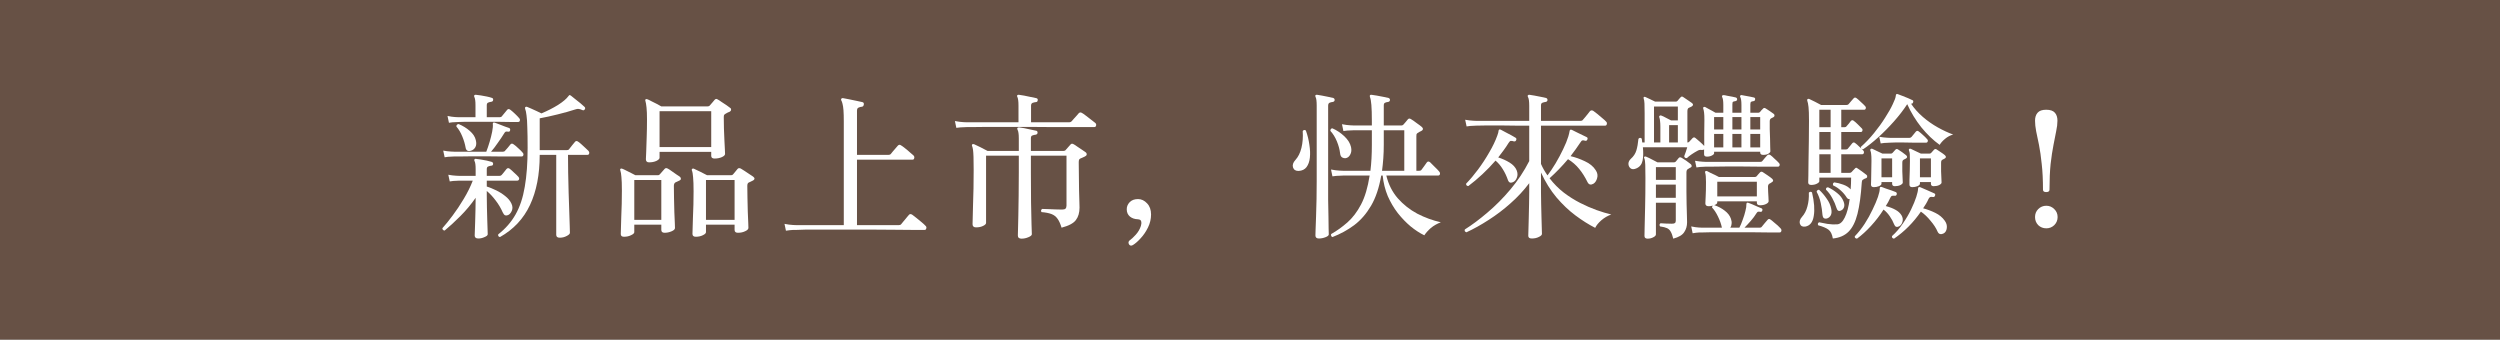 <?xml version="1.0" encoding="utf-8"?>
<svg xmlns="http://www.w3.org/2000/svg" fill="none" height="100%" overflow="visible" preserveAspectRatio="none" style="display: block;" viewBox="0 0 346 47" width="100%">
<rect x="0" y="0" width="346" height="47" fill="#808080" stroke="none"/>
<g id="Frame 2608924">
<rect fill="#644C3F" fill-opacity="0.9" height="47" style="mix-blend-mode:multiply" width="346"/>
<g id="">
<path d="M77.467 32.898C77.144 32.898 76.983 32.766 76.983 32.502C76.983 32.282 76.983 31.974 76.983 31.578C76.983 31.197 76.983 30.764 76.983 30.28C76.983 29.576 76.983 28.806 76.983 27.97C76.983 27.134 76.983 26.298 76.983 25.462C76.983 24.626 76.983 23.856 76.983 23.152C76.983 22.448 76.983 21.876 76.983 21.436H74.695V21.458C74.695 24.157 74.248 26.46 73.353 28.366C72.459 30.273 71.073 31.754 69.195 32.81C68.99 32.766 68.909 32.642 68.953 32.436C69.965 31.644 70.764 30.728 71.351 29.686C71.953 28.63 72.378 27.354 72.627 25.858C72.891 24.362 73.023 22.558 73.023 20.446C73.023 19.273 73.008 18.334 72.979 17.63C72.965 16.912 72.928 16.354 72.869 15.958C72.825 15.562 72.759 15.254 72.671 15.034C72.642 14.946 72.656 14.873 72.715 14.814C72.788 14.756 72.869 14.748 72.957 14.792C73.089 14.836 73.28 14.917 73.529 15.034C73.778 15.137 74.035 15.254 74.299 15.386C74.563 15.504 74.776 15.606 74.937 15.694C75.773 15.342 76.536 14.954 77.225 14.528C77.915 14.088 78.398 13.678 78.677 13.296C78.736 13.223 78.772 13.179 78.787 13.164C78.846 13.15 78.919 13.172 79.007 13.23C79.154 13.333 79.344 13.487 79.579 13.692C79.829 13.883 80.078 14.081 80.327 14.286C80.576 14.492 80.767 14.66 80.899 14.792C81.002 14.895 81.016 15.005 80.943 15.122C80.855 15.269 80.738 15.306 80.591 15.232C80.4 15.144 80.239 15.093 80.107 15.078C79.99 15.049 79.829 15.071 79.623 15.144C78.904 15.379 78.098 15.606 77.203 15.826C76.323 16.046 75.487 16.23 74.695 16.376V20.776H78.479C78.611 20.776 78.707 20.732 78.765 20.644C78.838 20.542 78.971 20.373 79.161 20.138C79.367 19.904 79.506 19.735 79.579 19.632C79.697 19.486 79.843 19.478 80.019 19.61C80.136 19.684 80.283 19.801 80.459 19.962C80.65 20.124 80.833 20.292 81.009 20.468C81.2 20.63 81.339 20.762 81.427 20.864C81.544 20.996 81.581 21.128 81.537 21.26C81.508 21.378 81.42 21.436 81.273 21.436H78.611C78.611 22.14 78.618 22.954 78.633 23.878C78.648 24.788 78.67 25.719 78.699 26.672C78.728 27.611 78.758 28.491 78.787 29.312C78.817 30.134 78.838 30.808 78.853 31.336C78.868 31.864 78.875 32.158 78.875 32.216C78.875 32.363 78.728 32.51 78.435 32.656C78.142 32.818 77.819 32.898 77.467 32.898ZM66.203 33.008C65.866 33.008 65.697 32.869 65.697 32.59C65.697 32.532 65.704 32.326 65.719 31.974C65.734 31.622 65.749 31.182 65.763 30.654C65.778 30.126 65.793 29.576 65.807 29.004C65.822 28.418 65.829 27.875 65.829 27.376C65.198 28.286 64.495 29.129 63.717 29.906C62.94 30.684 62.214 31.351 61.539 31.908C61.437 31.908 61.356 31.872 61.297 31.798C61.239 31.74 61.217 31.666 61.231 31.578C61.642 31.124 62.111 30.544 62.639 29.84C63.167 29.136 63.681 28.366 64.179 27.53C64.692 26.68 65.111 25.836 65.433 25H63.585C63.585 25 63.446 25.008 63.167 25.022C62.889 25.022 62.581 25.052 62.243 25.11L62.045 24.186C62.456 24.26 62.808 24.304 63.101 24.318C63.409 24.333 63.563 24.34 63.563 24.34H65.829V23.416C65.829 22.844 65.778 22.47 65.675 22.294C65.617 22.192 65.617 22.111 65.675 22.052C65.719 21.979 65.785 21.957 65.873 21.986C66.049 22.001 66.269 22.03 66.533 22.074C66.812 22.118 67.091 22.17 67.369 22.228C67.648 22.287 67.875 22.346 68.051 22.404C68.183 22.448 68.249 22.544 68.249 22.69C68.234 22.852 68.147 22.932 67.985 22.932C67.838 22.947 67.699 22.984 67.567 23.042C67.435 23.086 67.369 23.211 67.369 23.416V24.34H69.129C69.261 24.34 69.364 24.296 69.437 24.208C69.51 24.12 69.621 23.988 69.767 23.812C69.928 23.622 70.038 23.482 70.097 23.394C70.229 23.248 70.376 23.233 70.537 23.35C70.698 23.468 70.897 23.644 71.131 23.878C71.38 24.098 71.579 24.289 71.725 24.45C71.843 24.582 71.879 24.707 71.835 24.824C71.791 24.942 71.71 25 71.593 25H67.369V25.814C67.78 25.946 68.213 26.122 68.667 26.342C69.122 26.562 69.54 26.826 69.921 27.134C70.317 27.442 70.603 27.787 70.779 28.168C70.955 28.535 70.97 28.88 70.823 29.202C70.677 29.51 70.501 29.701 70.295 29.774C70.148 29.833 70.016 29.84 69.899 29.796C69.782 29.738 69.672 29.598 69.569 29.378C69.32 28.806 68.997 28.264 68.601 27.75C68.205 27.222 67.794 26.782 67.369 26.43V27.046C67.369 27.56 67.376 28.11 67.391 28.696C67.406 29.283 67.421 29.848 67.435 30.39C67.45 30.918 67.465 31.366 67.479 31.732C67.494 32.099 67.501 32.326 67.501 32.414C67.501 32.561 67.355 32.693 67.061 32.81C66.782 32.942 66.496 33.008 66.203 33.008ZM61.539 21.766L61.341 20.842C61.737 20.916 62.089 20.96 62.397 20.974C62.705 20.989 62.859 20.996 62.859 20.996H67.303C67.465 20.586 67.618 20.131 67.765 19.632C67.912 19.134 68.029 18.664 68.117 18.224C68.205 17.77 68.234 17.425 68.205 17.19C68.205 17.176 68.205 17.161 68.205 17.146C68.205 17.073 68.22 17.022 68.249 16.992C68.293 16.948 68.367 16.941 68.469 16.97C68.63 17.029 68.843 17.11 69.107 17.212C69.386 17.315 69.65 17.418 69.899 17.52C70.163 17.608 70.354 17.674 70.471 17.718C70.588 17.777 70.632 17.88 70.603 18.026C70.574 18.188 70.478 18.254 70.317 18.224C70.185 18.195 70.075 18.195 69.987 18.224C69.914 18.254 69.833 18.349 69.745 18.51C69.51 18.892 69.225 19.317 68.887 19.786C68.564 20.256 68.257 20.659 67.963 20.996H69.613C69.745 20.996 69.841 20.952 69.899 20.864C69.972 20.776 70.097 20.637 70.273 20.446C70.449 20.241 70.574 20.087 70.647 19.984C70.764 19.852 70.904 19.845 71.065 19.962C71.227 20.065 71.447 20.248 71.725 20.512C72.004 20.762 72.202 20.96 72.319 21.106C72.436 21.224 72.473 21.348 72.429 21.48C72.4 21.598 72.319 21.656 72.187 21.656C72.114 21.656 71.982 21.656 71.791 21.656C71.6 21.656 71.359 21.656 71.065 21.656C70.581 21.656 70.009 21.656 69.349 21.656C68.704 21.642 68.029 21.634 67.325 21.634C66.621 21.634 65.954 21.634 65.323 21.634C64.692 21.634 64.15 21.642 63.695 21.656C63.255 21.656 62.977 21.656 62.859 21.656C62.859 21.656 62.72 21.664 62.441 21.678C62.177 21.678 61.877 21.708 61.539 21.766ZM62.133 16.992L61.935 16.046C62.346 16.134 62.698 16.186 62.991 16.2C63.299 16.215 63.453 16.222 63.453 16.222H65.807V14.55C65.807 14.008 65.756 13.634 65.653 13.428C65.594 13.326 65.594 13.245 65.653 13.186C65.697 13.128 65.77 13.106 65.873 13.12C66.049 13.135 66.276 13.164 66.555 13.208C66.834 13.252 67.112 13.304 67.391 13.362C67.67 13.421 67.89 13.48 68.051 13.538C68.213 13.582 68.278 13.678 68.249 13.824C68.249 13.971 68.161 14.059 67.985 14.088C67.838 14.103 67.699 14.14 67.567 14.198C67.435 14.242 67.369 14.367 67.369 14.572V16.222H69.173C69.305 16.222 69.4 16.178 69.459 16.09L70.185 15.21C70.302 15.064 70.449 15.056 70.625 15.188C70.787 15.306 70.999 15.489 71.263 15.738C71.527 15.988 71.718 16.186 71.835 16.332C71.953 16.45 71.989 16.574 71.945 16.706C71.916 16.824 71.835 16.882 71.703 16.882C71.63 16.882 71.498 16.882 71.307 16.882C71.117 16.882 70.889 16.882 70.625 16.882C70.2 16.868 69.701 16.86 69.129 16.86C68.557 16.86 67.963 16.86 67.347 16.86C66.746 16.86 66.174 16.86 65.631 16.86C65.088 16.86 64.619 16.86 64.223 16.86C63.842 16.86 63.593 16.868 63.475 16.882C63.475 16.882 63.336 16.89 63.057 16.904C62.779 16.904 62.471 16.934 62.133 16.992ZM65.169 20.864C64.758 20.982 64.516 20.842 64.443 20.446C64.355 19.933 64.201 19.412 63.981 18.884C63.761 18.342 63.49 17.887 63.167 17.52C63.153 17.418 63.175 17.337 63.233 17.278C63.306 17.205 63.387 17.168 63.475 17.168C64.047 17.403 64.561 17.718 65.015 18.114C65.47 18.51 65.749 18.936 65.851 19.39C65.954 19.786 65.932 20.116 65.785 20.38C65.638 20.63 65.433 20.791 65.169 20.864Z" fill="white"/>
<path d="M89.831 22.47C89.538 22.47 89.391 22.324 89.391 22.03C89.391 21.898 89.406 21.561 89.435 21.018C89.465 20.476 89.487 19.808 89.501 19.016C89.531 18.224 89.545 17.396 89.545 16.53C89.545 15.841 89.523 15.291 89.479 14.88C89.435 14.47 89.384 14.169 89.325 13.978C89.281 13.876 89.288 13.802 89.347 13.758C89.421 13.7 89.501 13.692 89.589 13.736C89.721 13.78 89.904 13.868 90.139 14C90.388 14.118 90.638 14.242 90.887 14.374C91.151 14.506 91.364 14.624 91.525 14.726H97.927C98.074 14.726 98.177 14.682 98.235 14.594C98.308 14.506 98.418 14.382 98.565 14.22C98.712 14.044 98.829 13.905 98.917 13.802C98.99 13.729 99.056 13.692 99.115 13.692C99.174 13.678 99.254 13.707 99.357 13.78C99.475 13.839 99.643 13.949 99.863 14.11C100.098 14.257 100.333 14.411 100.567 14.572C100.802 14.734 100.971 14.858 101.073 14.946C101.161 15.005 101.198 15.093 101.183 15.21C101.169 15.313 101.11 15.394 101.007 15.452C100.773 15.54 100.567 15.643 100.391 15.76C100.318 15.804 100.259 15.856 100.215 15.914C100.186 15.973 100.171 16.083 100.171 16.244C100.171 16.714 100.179 17.227 100.193 17.784C100.208 18.342 100.23 18.884 100.259 19.412C100.289 19.926 100.311 20.358 100.325 20.71C100.34 21.062 100.347 21.26 100.347 21.304C100.347 21.466 100.201 21.612 99.907 21.744C99.614 21.876 99.276 21.942 98.895 21.942C98.587 21.942 98.433 21.818 98.433 21.568V21.018H91.283V21.832C91.283 21.979 91.136 22.126 90.843 22.272C90.55 22.404 90.213 22.47 89.831 22.47ZM96.299 32.766C95.991 32.766 95.837 32.634 95.837 32.37C95.837 32.282 95.844 32.033 95.859 31.622C95.874 31.212 95.888 30.713 95.903 30.126C95.933 29.54 95.954 28.931 95.969 28.3C95.984 27.655 95.991 27.046 95.991 26.474C95.991 25.624 95.969 24.978 95.925 24.538C95.896 24.098 95.837 23.776 95.749 23.57C95.72 23.482 95.734 23.416 95.793 23.372C95.867 23.314 95.947 23.306 96.035 23.35C96.24 23.438 96.534 23.578 96.915 23.768C97.311 23.959 97.626 24.12 97.861 24.252H101.161C101.293 24.252 101.389 24.216 101.447 24.142C101.535 24.04 101.645 23.908 101.777 23.746C101.924 23.585 102.027 23.46 102.085 23.372C102.188 23.255 102.335 23.24 102.525 23.328C102.643 23.387 102.819 23.497 103.053 23.658C103.303 23.82 103.545 23.981 103.779 24.142C104.014 24.289 104.183 24.406 104.285 24.494C104.388 24.568 104.432 24.656 104.417 24.758C104.403 24.846 104.337 24.92 104.219 24.978C104.117 25.022 104.014 25.074 103.911 25.132C103.809 25.176 103.713 25.22 103.625 25.264C103.493 25.323 103.427 25.477 103.427 25.726C103.427 26.21 103.435 26.775 103.449 27.42C103.464 28.051 103.479 28.674 103.493 29.29C103.523 29.906 103.545 30.427 103.559 30.852C103.574 31.263 103.581 31.49 103.581 31.534C103.581 31.71 103.435 31.864 103.141 31.996C102.848 32.143 102.511 32.216 102.129 32.216C101.821 32.216 101.667 32.084 101.667 31.82V31.094H97.707V32.128C97.707 32.275 97.568 32.414 97.289 32.546C97.01 32.693 96.68 32.766 96.299 32.766ZM86.355 32.766C86.062 32.766 85.915 32.642 85.915 32.392C85.915 32.304 85.922 32.048 85.937 31.622C85.952 31.197 85.966 30.684 85.981 30.082C86.01 29.481 86.032 28.858 86.047 28.212C86.062 27.552 86.069 26.944 86.069 26.386C86.069 25.521 86.047 24.89 86.003 24.494C85.974 24.098 85.922 23.79 85.849 23.57C85.805 23.497 85.812 23.431 85.871 23.372C85.93 23.314 86.01 23.306 86.113 23.35C86.245 23.394 86.421 23.475 86.641 23.592C86.876 23.695 87.111 23.812 87.345 23.944C87.594 24.062 87.793 24.164 87.939 24.252H91.063C91.151 24.252 91.232 24.216 91.305 24.142C91.393 24.054 91.503 23.93 91.635 23.768C91.782 23.592 91.899 23.46 91.987 23.372C92.105 23.24 92.258 23.233 92.449 23.35C92.567 23.409 92.735 23.519 92.955 23.68C93.175 23.827 93.395 23.981 93.615 24.142C93.85 24.289 94.019 24.406 94.121 24.494C94.209 24.568 94.246 24.656 94.231 24.758C94.231 24.846 94.172 24.92 94.055 24.978C93.938 25.037 93.828 25.088 93.725 25.132C93.637 25.162 93.556 25.198 93.483 25.242C93.337 25.33 93.263 25.492 93.263 25.726C93.263 26.225 93.27 26.797 93.285 27.442C93.3 28.088 93.314 28.718 93.329 29.334C93.359 29.936 93.38 30.449 93.395 30.874C93.41 31.285 93.417 31.512 93.417 31.556C93.417 31.732 93.256 31.886 92.933 32.018C92.625 32.15 92.31 32.216 91.987 32.216C91.679 32.216 91.525 32.084 91.525 31.82V31.094H87.785V32.128C87.785 32.275 87.638 32.414 87.345 32.546C87.067 32.693 86.737 32.766 86.355 32.766ZM91.283 20.358H98.433V15.386H91.283V20.358ZM97.707 30.434H101.667V24.912H97.707V30.434ZM87.785 30.434H91.525V24.912H87.785V30.434Z" fill="white"/>
<path d="M108.773 31.93L108.575 30.984C109.03 31.072 109.419 31.124 109.741 31.138C110.079 31.153 110.247 31.16 110.247 31.16H116.781V16.816C116.781 16.156 116.767 15.636 116.737 15.254C116.708 14.873 116.664 14.58 116.605 14.374C116.561 14.169 116.503 14.008 116.429 13.89C116.385 13.788 116.393 13.707 116.451 13.648C116.495 13.59 116.569 13.568 116.671 13.582C116.862 13.612 117.133 13.663 117.485 13.736C117.837 13.81 118.189 13.883 118.541 13.956C118.893 14.03 119.165 14.088 119.355 14.132C119.517 14.176 119.583 14.286 119.553 14.462C119.524 14.653 119.436 14.756 119.289 14.77C119.113 14.785 118.952 14.829 118.805 14.902C118.673 14.961 118.607 15.108 118.607 15.342V21.436H122.963C123.11 21.436 123.22 21.392 123.293 21.304C123.337 21.246 123.425 21.136 123.557 20.974C123.704 20.813 123.843 20.652 123.975 20.49C124.122 20.329 124.217 20.219 124.261 20.16C124.393 20.014 124.54 19.999 124.701 20.116C124.833 20.19 125.017 20.322 125.251 20.512C125.501 20.703 125.735 20.901 125.955 21.106C126.19 21.297 126.344 21.429 126.417 21.502C126.535 21.62 126.571 21.752 126.527 21.898C126.498 22.03 126.425 22.096 126.307 22.096H118.607V31.16H124.393C124.54 31.16 124.65 31.116 124.723 31.028C124.782 30.955 124.877 30.838 125.009 30.676C125.156 30.5 125.303 30.324 125.449 30.148C125.596 29.972 125.706 29.84 125.779 29.752C125.897 29.606 126.051 29.591 126.241 29.708C126.373 29.796 126.564 29.943 126.813 30.148C127.063 30.339 127.305 30.537 127.539 30.742C127.789 30.948 127.972 31.116 128.089 31.248C128.207 31.351 128.243 31.468 128.199 31.6C128.17 31.747 128.097 31.82 127.979 31.82C127.891 31.82 127.693 31.82 127.385 31.82C127.092 31.82 126.718 31.82 126.263 31.82C125.559 31.806 124.709 31.798 123.711 31.798C122.714 31.798 121.651 31.791 120.521 31.776C119.392 31.776 118.263 31.776 117.133 31.776C116.019 31.776 114.977 31.776 114.009 31.776C113.041 31.776 112.22 31.776 111.545 31.776C110.885 31.791 110.453 31.806 110.247 31.82C110.247 31.82 110.093 31.82 109.785 31.82C109.477 31.835 109.14 31.872 108.773 31.93Z" fill="white"/>
<path d="M141.377 33.03C141.04 33.03 140.871 32.884 140.871 32.59C140.871 32.517 140.879 32.238 140.893 31.754C140.908 31.27 140.923 30.632 140.937 29.84C140.952 29.034 140.967 28.124 140.981 27.112C140.996 26.1 141.003 25.03 141.003 23.9V21.546H136.471V30.852C136.471 30.999 136.332 31.138 136.053 31.27C135.789 31.402 135.467 31.468 135.085 31.468C134.763 31.468 134.601 31.322 134.601 31.028C134.601 30.94 134.609 30.662 134.623 30.192C134.638 29.708 134.653 29.107 134.667 28.388C134.697 27.67 134.719 26.892 134.733 26.056C134.748 25.206 134.755 24.362 134.755 23.526C134.755 22.749 134.748 22.148 134.733 21.722C134.719 21.297 134.697 20.974 134.667 20.754C134.638 20.534 134.594 20.351 134.535 20.204C134.491 20.116 134.499 20.043 134.557 19.984C134.616 19.926 134.704 19.918 134.821 19.962C135.027 20.05 135.32 20.19 135.701 20.38C136.083 20.571 136.405 20.74 136.669 20.886H141.003V19.17C141.003 18.554 140.945 18.151 140.827 17.96C140.769 17.858 140.769 17.77 140.827 17.696C140.871 17.652 140.945 17.63 141.047 17.63C141.209 17.645 141.443 17.682 141.751 17.74C142.059 17.799 142.367 17.865 142.675 17.938C142.998 17.997 143.24 18.048 143.401 18.092C143.533 18.107 143.599 18.202 143.599 18.378C143.585 18.525 143.497 18.613 143.335 18.642C143.174 18.657 143.02 18.694 142.873 18.752C142.741 18.796 142.675 18.921 142.675 19.126V20.886H147.207C147.339 20.886 147.435 20.842 147.493 20.754C147.567 20.666 147.677 20.542 147.823 20.38C147.985 20.204 148.102 20.072 148.175 19.984C148.278 19.867 148.417 19.86 148.593 19.962C148.711 20.021 148.879 20.131 149.099 20.292C149.319 20.439 149.539 20.586 149.759 20.732C149.994 20.879 150.163 20.996 150.265 21.084C150.368 21.172 150.412 21.275 150.397 21.392C150.383 21.495 150.302 21.583 150.155 21.656C150.053 21.7 149.943 21.752 149.825 21.81C149.708 21.854 149.605 21.898 149.517 21.942C149.429 21.986 149.371 22.045 149.341 22.118C149.312 22.192 149.297 22.316 149.297 22.492C149.297 23.094 149.305 23.732 149.319 24.406C149.334 25.066 149.341 25.704 149.341 26.32C149.356 26.922 149.371 27.442 149.385 27.882C149.4 28.308 149.407 28.586 149.407 28.718C149.407 29.437 149.239 30.016 148.901 30.456C148.579 30.896 147.919 31.248 146.921 31.512C146.76 30.97 146.569 30.552 146.349 30.258C146.144 29.965 145.865 29.752 145.513 29.62C145.161 29.488 144.707 29.4 144.149 29.356C144.091 29.283 144.069 29.202 144.083 29.114C144.113 29.026 144.164 28.96 144.237 28.916C144.384 28.916 144.626 28.924 144.963 28.938C145.315 28.953 145.682 28.968 146.063 28.982C146.459 28.997 146.767 29.004 146.987 29.004C147.222 29.004 147.383 28.96 147.471 28.872C147.559 28.77 147.603 28.63 147.603 28.454V21.546H142.675V23.9C142.675 25.367 142.683 26.724 142.697 27.97C142.727 29.217 142.749 30.244 142.763 31.05C142.793 31.842 142.807 32.297 142.807 32.414C142.807 32.561 142.646 32.7 142.323 32.832C142.015 32.964 141.7 33.03 141.377 33.03ZM132.357 17.696L132.159 16.75C132.614 16.838 133.003 16.89 133.325 16.904C133.663 16.919 133.831 16.926 133.831 16.926H140.959V14.638C140.959 14.301 140.945 14.037 140.915 13.846C140.886 13.641 140.849 13.502 140.805 13.428C140.747 13.34 140.739 13.26 140.783 13.186C140.842 13.128 140.923 13.106 141.025 13.12C141.187 13.135 141.421 13.172 141.729 13.23C142.052 13.289 142.367 13.355 142.675 13.428C142.998 13.487 143.247 13.538 143.423 13.582C143.585 13.626 143.651 13.722 143.621 13.868C143.607 14.044 143.519 14.132 143.357 14.132C143.196 14.147 143.042 14.184 142.895 14.242C142.763 14.301 142.697 14.433 142.697 14.638V16.926H147.977C148.109 16.926 148.219 16.882 148.307 16.794C148.351 16.736 148.447 16.626 148.593 16.464C148.74 16.303 148.887 16.142 149.033 15.98C149.18 15.819 149.268 15.716 149.297 15.672C149.429 15.54 149.576 15.526 149.737 15.628C149.855 15.687 150.045 15.819 150.309 16.024C150.573 16.215 150.83 16.413 151.079 16.618C151.343 16.809 151.512 16.941 151.585 17.014C151.703 17.117 151.739 17.242 151.695 17.388C151.666 17.52 151.585 17.586 151.453 17.586C151.409 17.586 151.285 17.586 151.079 17.586C150.889 17.586 150.639 17.586 150.331 17.586C149.774 17.586 149.077 17.586 148.241 17.586C147.405 17.586 146.481 17.586 145.469 17.586C144.472 17.572 143.445 17.564 142.389 17.564C141.333 17.564 140.314 17.564 139.331 17.564C138.349 17.564 137.454 17.564 136.647 17.564C135.855 17.564 135.21 17.572 134.711 17.586C134.213 17.586 133.927 17.586 133.853 17.586C133.853 17.586 133.699 17.594 133.391 17.608C133.083 17.608 132.739 17.638 132.357 17.696Z" fill="white"/>
<path d="M156.799 33.91C156.579 34.042 156.403 34.02 156.271 33.844C156.213 33.756 156.183 33.661 156.183 33.558C156.183 33.456 156.235 33.36 156.337 33.272C156.557 33.126 156.836 32.869 157.173 32.502C157.511 32.136 157.753 31.725 157.899 31.27C157.973 31.036 157.987 30.83 157.943 30.654C157.914 30.464 157.753 30.361 157.459 30.346C157.034 30.332 156.675 30.207 156.381 29.972C156.088 29.723 155.941 29.386 155.941 28.96C155.941 28.594 156.073 28.271 156.337 27.992C156.616 27.699 157.005 27.552 157.503 27.552C157.973 27.552 158.391 27.75 158.757 28.146C159.124 28.528 159.307 29.041 159.307 29.686C159.307 30.302 159.168 30.896 158.889 31.468C158.611 32.04 158.273 32.539 157.877 32.964C157.496 33.39 157.137 33.705 156.799 33.91Z" fill="white"/>
<path d="M184.409 32.81C184.321 32.781 184.263 32.722 184.233 32.634C184.204 32.546 184.204 32.466 184.233 32.392C185.011 31.952 185.759 31.417 186.477 30.786C187.196 30.156 187.827 29.327 188.369 28.3C188.912 27.259 189.308 25.924 189.557 24.296C189.191 24.296 188.846 24.296 188.523 24.296C188.201 24.296 187.9 24.296 187.621 24.296C187.167 24.296 186.785 24.296 186.477 24.296C186.184 24.296 185.993 24.296 185.905 24.296C185.905 24.296 185.751 24.304 185.443 24.318C185.135 24.318 184.791 24.348 184.409 24.406L184.211 23.46C184.666 23.548 185.055 23.6 185.377 23.614C185.715 23.629 185.883 23.636 185.883 23.636H189.667C189.799 22.58 189.865 21.385 189.865 20.05V18.026H187.401C187.401 18.026 187.247 18.034 186.939 18.048C186.646 18.048 186.309 18.078 185.927 18.136L185.729 17.19C186.184 17.278 186.573 17.33 186.895 17.344C187.233 17.359 187.401 17.366 187.401 17.366H189.865V16.794C189.865 15.797 189.843 15.042 189.799 14.528C189.755 14 189.689 13.634 189.601 13.428C189.572 13.311 189.572 13.23 189.601 13.186C189.645 13.128 189.719 13.106 189.821 13.12C189.997 13.135 190.239 13.172 190.547 13.23C190.855 13.289 191.163 13.348 191.471 13.406C191.779 13.465 192.014 13.516 192.175 13.56C192.307 13.604 192.373 13.7 192.373 13.846C192.359 13.993 192.271 14.081 192.109 14.11C191.948 14.125 191.809 14.162 191.691 14.22C191.574 14.264 191.515 14.389 191.515 14.594V17.366H193.957C194.06 17.366 194.148 17.33 194.221 17.256C194.295 17.168 194.397 17.051 194.529 16.904C194.661 16.743 194.764 16.618 194.837 16.53C194.955 16.384 195.101 16.369 195.277 16.486C195.483 16.604 195.747 16.787 196.069 17.036C196.407 17.271 196.649 17.454 196.795 17.586C196.898 17.674 196.942 17.77 196.927 17.872C196.913 17.975 196.847 18.056 196.729 18.114C196.627 18.158 196.524 18.21 196.421 18.268C196.333 18.312 196.253 18.364 196.179 18.422C196.121 18.466 196.077 18.518 196.047 18.576C196.033 18.62 196.025 18.708 196.025 18.84V23.636H196.421C196.568 23.636 196.671 23.592 196.729 23.504C196.817 23.387 196.942 23.218 197.103 22.998C197.265 22.764 197.389 22.588 197.477 22.47C197.595 22.324 197.741 22.316 197.917 22.448C198.079 22.595 198.291 22.808 198.555 23.086C198.834 23.35 199.039 23.563 199.171 23.724C199.289 23.856 199.325 23.988 199.281 24.12C199.252 24.238 199.164 24.296 199.017 24.296H191.867C192.161 25.514 192.689 26.562 193.451 27.442C194.214 28.308 195.116 29.019 196.157 29.576C197.213 30.119 198.299 30.515 199.413 30.764C198.9 30.955 198.438 31.219 198.027 31.556C197.631 31.908 197.331 32.246 197.125 32.568C196.495 32.26 195.864 31.85 195.233 31.336C194.603 30.808 194.009 30.192 193.451 29.488C192.909 28.784 192.447 28 192.065 27.134C191.699 26.254 191.464 25.308 191.361 24.296H191.163C190.87 25.983 190.401 27.376 189.755 28.476C189.11 29.576 188.333 30.471 187.423 31.16C186.514 31.835 185.509 32.385 184.409 32.81ZM182.539 33.008C182.217 33.008 182.055 32.869 182.055 32.59C182.055 32.532 182.063 32.26 182.077 31.776C182.092 31.307 182.114 30.706 182.143 29.972C182.173 29.224 182.195 28.418 182.209 27.552C182.224 26.687 182.231 25.844 182.231 25.022V14.638C182.231 14.008 182.18 13.604 182.077 13.428C182.019 13.326 182.019 13.238 182.077 13.164C182.121 13.12 182.195 13.106 182.297 13.12C182.459 13.135 182.679 13.172 182.957 13.23C183.251 13.289 183.544 13.348 183.837 13.406C184.131 13.465 184.358 13.516 184.519 13.56C184.651 13.604 184.717 13.7 184.717 13.846C184.703 13.993 184.615 14.081 184.453 14.11C184.292 14.125 184.145 14.162 184.013 14.22C183.881 14.279 183.815 14.418 183.815 14.638V25.044C183.815 25.924 183.815 26.79 183.815 27.64C183.83 28.476 183.845 29.246 183.859 29.95C183.874 30.64 183.881 31.204 183.881 31.644C183.896 32.099 183.903 32.363 183.903 32.436C183.903 32.583 183.749 32.715 183.441 32.832C183.133 32.95 182.833 33.008 182.539 33.008ZM191.273 23.636H194.353V18.026H191.515V20.006C191.515 20.681 191.493 21.319 191.449 21.92C191.405 22.522 191.347 23.094 191.273 23.636ZM179.745 23.658C179.335 23.673 179.071 23.512 178.953 23.174C178.851 22.837 178.961 22.492 179.283 22.14C179.665 21.73 179.943 21.172 180.119 20.468C180.295 19.75 180.354 18.972 180.295 18.136C180.427 17.96 180.574 17.938 180.735 18.07C180.97 18.73 181.131 19.39 181.219 20.05C181.322 20.696 181.344 21.29 181.285 21.832C181.227 22.36 181.073 22.793 180.823 23.13C180.574 23.453 180.215 23.629 179.745 23.658ZM186.213 21.898C186.067 21.913 185.913 21.876 185.751 21.788C185.59 21.686 185.495 21.488 185.465 21.194C185.407 20.681 185.26 20.138 185.025 19.566C184.791 18.994 184.49 18.51 184.123 18.114C184.123 17.88 184.219 17.762 184.409 17.762C185.011 18.026 185.561 18.393 186.059 18.862C186.558 19.332 186.866 19.83 186.983 20.358C187.071 20.754 187.035 21.099 186.873 21.392C186.727 21.686 186.507 21.854 186.213 21.898Z" fill="white"/>
<path d="M211.997 33.008C211.675 33.008 211.513 32.884 211.513 32.634C211.513 32.576 211.521 32.312 211.535 31.842C211.55 31.388 211.565 30.838 211.579 30.192C211.594 29.547 211.609 28.894 211.623 28.234C211.638 27.574 211.645 27.017 211.645 26.562V25.352C210.883 26.364 210.017 27.296 209.049 28.146C208.096 28.997 207.091 29.76 206.035 30.434C204.994 31.109 203.967 31.681 202.955 32.15C202.735 32.077 202.662 31.945 202.735 31.754C203.718 31.138 204.759 30.361 205.859 29.422C206.974 28.484 208.037 27.413 209.049 26.21C210.061 25.008 210.927 23.702 211.645 22.294V17.388C210.985 17.388 210.34 17.388 209.709 17.388C209.093 17.388 208.507 17.381 207.949 17.366C207.04 17.366 206.255 17.366 205.595 17.366C204.95 17.366 204.525 17.374 204.319 17.388C204.319 17.388 204.18 17.396 203.901 17.41C203.623 17.41 203.315 17.44 202.977 17.498L202.779 16.574C203.205 16.648 203.564 16.692 203.857 16.706C204.165 16.721 204.319 16.728 204.319 16.728H211.645V14.638C211.645 14.022 211.587 13.619 211.469 13.428C211.411 13.326 211.411 13.245 211.469 13.186C211.513 13.128 211.587 13.106 211.689 13.12C211.851 13.135 212.078 13.172 212.371 13.23C212.679 13.289 212.98 13.348 213.273 13.406C213.581 13.465 213.816 13.516 213.977 13.56C214.109 13.604 214.175 13.7 214.175 13.846C214.161 13.993 214.073 14.081 213.911 14.11C213.765 14.125 213.618 14.162 213.471 14.22C213.339 14.264 213.273 14.389 213.273 14.594V16.728H218.751C218.898 16.728 219.001 16.684 219.059 16.596C219.118 16.523 219.213 16.413 219.345 16.266C219.477 16.105 219.609 15.944 219.741 15.782C219.888 15.606 219.991 15.474 220.049 15.386C220.181 15.254 220.335 15.24 220.511 15.342C220.643 15.43 220.827 15.57 221.061 15.76C221.296 15.951 221.531 16.149 221.765 16.354C222 16.545 222.169 16.699 222.271 16.816C222.389 16.919 222.425 17.044 222.381 17.19C222.352 17.322 222.279 17.388 222.161 17.388H213.273V22.69C213.508 23.233 213.809 23.761 214.175 24.274C214.542 23.79 214.916 23.233 215.297 22.602C215.679 21.957 216.023 21.312 216.331 20.666C216.654 20.006 216.896 19.412 217.057 18.884C217.101 18.723 217.138 18.584 217.167 18.466C217.197 18.334 217.219 18.224 217.233 18.136C217.263 17.946 217.373 17.894 217.563 17.982C217.695 18.041 217.901 18.144 218.179 18.29C218.458 18.422 218.729 18.554 218.993 18.686C219.272 18.818 219.47 18.914 219.587 18.972C219.719 19.031 219.756 19.141 219.697 19.302C219.624 19.464 219.521 19.522 219.389 19.478C219.199 19.42 219.067 19.405 218.993 19.434C218.92 19.449 218.825 19.552 218.707 19.742C218.517 20.036 218.304 20.344 218.069 20.666C217.849 20.974 217.615 21.29 217.365 21.612C218.011 21.759 218.671 21.994 219.345 22.316C220.02 22.624 220.519 23.035 220.841 23.548C221.091 23.915 221.157 24.289 221.039 24.67C220.937 25.037 220.761 25.294 220.511 25.44C220.159 25.631 219.895 25.558 219.719 25.22C219.367 24.502 218.979 23.886 218.553 23.372C218.128 22.844 217.615 22.397 217.013 22.03C216.617 22.5 216.199 22.962 215.759 23.416C215.319 23.871 214.887 24.289 214.461 24.67C215.033 25.418 215.686 26.078 216.419 26.65C217.153 27.208 217.908 27.684 218.685 28.08C219.463 28.476 220.218 28.806 220.951 29.07C221.699 29.334 222.381 29.54 222.997 29.686C222.499 29.862 222.037 30.134 221.611 30.5C221.201 30.867 220.922 31.212 220.775 31.534C219.881 31.08 218.971 30.508 218.047 29.818C217.123 29.129 216.243 28.293 215.407 27.31C214.586 26.328 213.875 25.184 213.273 23.878V26.584C213.273 27.024 213.281 27.552 213.295 28.168C213.31 28.77 213.325 29.378 213.339 29.994C213.354 30.61 213.369 31.138 213.383 31.578C213.398 32.018 213.405 32.282 213.405 32.37C213.405 32.517 213.266 32.656 212.987 32.788C212.709 32.935 212.379 33.008 211.997 33.008ZM203.219 25.748C203.117 25.748 203.036 25.719 202.977 25.66C202.919 25.587 202.897 25.506 202.911 25.418C203.454 24.861 204.004 24.208 204.561 23.46C205.119 22.712 205.632 21.928 206.101 21.106C206.585 20.285 206.959 19.508 207.223 18.774C207.341 18.452 207.399 18.232 207.399 18.114C207.399 18.041 207.429 17.982 207.487 17.938C207.546 17.894 207.627 17.902 207.729 17.96C207.861 18.034 208.067 18.144 208.345 18.29C208.624 18.437 208.903 18.584 209.181 18.73C209.46 18.877 209.651 18.987 209.753 19.06C209.871 19.134 209.9 19.244 209.841 19.39C209.783 19.537 209.68 19.596 209.533 19.566H209.511C209.335 19.508 209.196 19.486 209.093 19.5C209.005 19.5 208.903 19.596 208.785 19.786C208.58 20.124 208.353 20.461 208.103 20.798C207.869 21.121 207.619 21.451 207.355 21.788C207.913 21.964 208.433 22.199 208.917 22.492C209.401 22.786 209.731 23.145 209.907 23.57C210.054 23.937 210.061 24.282 209.929 24.604C209.812 24.912 209.629 25.118 209.379 25.22C209.057 25.352 208.837 25.272 208.719 24.978C208.514 24.377 208.265 23.849 207.971 23.394C207.693 22.94 207.363 22.551 206.981 22.228C206.409 22.888 205.801 23.519 205.155 24.12C204.51 24.722 203.865 25.264 203.219 25.748Z" fill="white"/>
<path d="M226.473 23.306C226.136 23.453 225.872 23.453 225.681 23.306C225.491 23.16 225.388 22.954 225.373 22.69C225.373 22.426 225.483 22.192 225.703 21.986C226.085 21.649 226.341 21.26 226.473 20.82C226.605 20.38 226.701 19.845 226.759 19.214C226.906 19.038 227.06 19.031 227.221 19.192L227.287 19.72H227.617V15.672C227.617 15.071 227.61 14.624 227.595 14.33C227.581 14.022 227.544 13.795 227.485 13.648C227.485 13.648 227.485 13.641 227.485 13.626C227.456 13.538 227.463 13.472 227.507 13.428C227.566 13.384 227.639 13.384 227.727 13.428C227.859 13.487 228.065 13.582 228.343 13.714C228.622 13.846 228.864 13.964 229.069 14.066H231.907C232.025 14.066 232.113 14.03 232.171 13.956C232.23 13.883 232.296 13.802 232.369 13.714C232.457 13.626 232.531 13.546 232.589 13.472C232.663 13.399 232.721 13.362 232.765 13.362C232.809 13.348 232.883 13.377 232.985 13.45C233.147 13.553 233.352 13.692 233.601 13.868C233.865 14.044 234.056 14.176 234.173 14.264C234.276 14.338 234.32 14.426 234.305 14.528C234.291 14.616 234.225 14.69 234.107 14.748C234.049 14.763 233.99 14.792 233.931 14.836C233.873 14.866 233.807 14.895 233.733 14.924C233.601 14.983 233.535 15.144 233.535 15.408V19.72C233.638 19.72 233.719 19.691 233.777 19.632C233.851 19.559 233.924 19.478 233.997 19.39C234.085 19.288 234.173 19.192 234.261 19.104C234.393 18.987 234.525 18.987 234.657 19.104C234.804 19.222 235.002 19.39 235.251 19.61C235.501 19.83 235.699 20.021 235.845 20.182H235.867C235.867 19.698 235.867 19.134 235.867 18.488C235.882 17.828 235.889 17.205 235.889 16.618C235.889 16.149 235.875 15.804 235.845 15.584C235.816 15.35 235.779 15.174 235.735 15.056C235.691 14.968 235.699 14.895 235.757 14.836C235.831 14.778 235.911 14.77 235.999 14.814C236.087 14.858 236.219 14.932 236.395 15.034C236.586 15.137 236.777 15.24 236.967 15.342C237.173 15.445 237.327 15.533 237.429 15.606H238.507V14.528C238.507 14.235 238.493 14 238.463 13.824C238.434 13.648 238.397 13.524 238.353 13.45C238.309 13.377 238.309 13.304 238.353 13.23C238.383 13.186 238.449 13.164 238.551 13.164C238.639 13.164 238.801 13.194 239.035 13.252C239.285 13.296 239.527 13.34 239.761 13.384C240.011 13.428 240.172 13.465 240.245 13.494C240.363 13.538 240.421 13.626 240.421 13.758C240.407 13.89 240.326 13.971 240.179 14C240.033 14.015 239.923 14.044 239.849 14.088C239.791 14.132 239.761 14.25 239.761 14.44V15.606H241.015V14.528C241.015 14.235 241.001 14 240.971 13.824C240.942 13.648 240.905 13.524 240.861 13.45C240.803 13.362 240.803 13.289 240.861 13.23C240.905 13.157 240.971 13.135 241.059 13.164C241.133 13.179 241.287 13.208 241.521 13.252C241.756 13.296 241.998 13.34 242.247 13.384C242.497 13.428 242.665 13.465 242.753 13.494C242.885 13.538 242.937 13.626 242.907 13.758C242.907 13.89 242.834 13.971 242.687 14C242.541 14.015 242.431 14.044 242.357 14.088C242.284 14.132 242.247 14.25 242.247 14.44V15.606H243.347C243.435 15.606 243.516 15.57 243.589 15.496C243.648 15.423 243.714 15.342 243.787 15.254C243.875 15.166 243.949 15.093 244.007 15.034C244.095 14.917 244.22 14.91 244.381 15.012C244.543 15.115 244.733 15.24 244.953 15.386C245.173 15.533 245.349 15.658 245.481 15.76C245.569 15.834 245.606 15.914 245.591 16.002C245.591 16.09 245.54 16.164 245.437 16.222L245.173 16.354C245.012 16.428 244.931 16.567 244.931 16.772C244.931 17.066 244.931 17.432 244.931 17.872C244.946 18.298 244.961 18.73 244.975 19.17C244.99 19.61 244.997 19.999 244.997 20.336C245.012 20.659 245.019 20.864 245.019 20.952C245.019 21.055 244.924 21.165 244.733 21.282C244.557 21.385 244.323 21.436 244.029 21.436C243.751 21.436 243.611 21.326 243.611 21.106V20.996H237.231V21.216C237.231 21.319 237.129 21.422 236.923 21.524C236.733 21.627 236.505 21.678 236.241 21.678C235.977 21.678 235.845 21.568 235.845 21.348V20.666C235.772 20.74 235.655 20.769 235.493 20.754C235.317 20.71 235.119 20.754 234.899 20.886C234.65 21.018 234.386 21.18 234.107 21.37C233.843 21.546 233.631 21.715 233.469 21.876C233.249 21.906 233.125 21.818 233.095 21.612C233.169 21.436 233.242 21.238 233.315 21.018C233.389 20.798 233.455 20.586 233.513 20.38H227.375C227.449 21.099 227.434 21.715 227.331 22.228C227.229 22.742 226.943 23.101 226.473 23.306ZM234.261 32.282L234.063 31.336C234.474 31.424 234.826 31.476 235.119 31.49C235.427 31.505 235.581 31.512 235.581 31.512H238.309V31.49C238.207 31.006 238.031 30.508 237.781 29.994C237.532 29.466 237.253 29.041 236.945 28.718C236.945 28.616 236.982 28.528 237.055 28.454C236.967 28.469 236.872 28.491 236.769 28.52C236.681 28.535 236.586 28.542 236.483 28.542C236.175 28.542 236.021 28.41 236.021 28.146C236.021 27.985 236.036 27.662 236.065 27.178C236.095 26.68 236.109 26.012 236.109 25.176C236.109 24.56 236.073 24.142 235.999 23.922C235.955 23.834 235.963 23.761 236.021 23.702C236.095 23.644 236.175 23.636 236.263 23.68C236.366 23.724 236.52 23.805 236.725 23.922C236.945 24.025 237.165 24.128 237.385 24.23C237.605 24.333 237.774 24.421 237.891 24.494H242.885C242.988 24.494 243.069 24.458 243.127 24.384C243.186 24.311 243.259 24.223 243.347 24.12C243.45 24.003 243.531 23.915 243.589 23.856C243.707 23.739 243.839 23.732 243.985 23.834C244.161 23.937 244.381 24.084 244.645 24.274C244.924 24.465 245.129 24.619 245.261 24.736C245.467 24.942 245.452 25.103 245.217 25.22C245.159 25.25 245.107 25.286 245.063 25.33C245.019 25.36 244.961 25.389 244.887 25.418C244.755 25.506 244.689 25.646 244.689 25.836C244.689 26.012 244.697 26.247 244.711 26.54C244.726 26.819 244.741 27.083 244.755 27.332C244.77 27.582 244.777 27.75 244.777 27.838C244.777 27.985 244.66 28.117 244.425 28.234C244.191 28.352 243.912 28.41 243.589 28.41C243.296 28.41 243.149 28.293 243.149 28.058V27.86H237.671V28.014C237.671 28.176 237.532 28.3 237.253 28.388C237.811 28.579 238.295 28.836 238.705 29.158C239.131 29.481 239.417 29.855 239.563 30.28C239.651 30.53 239.681 30.764 239.651 30.984C239.637 31.19 239.578 31.366 239.475 31.512H240.729C240.891 31.204 241.045 30.838 241.191 30.412C241.353 29.987 241.477 29.584 241.565 29.202C241.668 28.806 241.712 28.506 241.697 28.3C241.697 28.066 241.8 27.992 242.005 28.08C242.079 28.095 242.247 28.161 242.511 28.278C242.775 28.396 243.039 28.513 243.303 28.63C243.567 28.733 243.729 28.799 243.787 28.828C243.919 28.887 243.956 28.997 243.897 29.158C243.853 29.29 243.758 29.342 243.611 29.312C243.465 29.283 243.355 29.283 243.281 29.312C243.223 29.342 243.157 29.415 243.083 29.532C242.878 29.87 242.621 30.214 242.313 30.566C242.005 30.918 241.712 31.234 241.433 31.512H243.545C243.677 31.512 243.773 31.468 243.831 31.38C243.905 31.292 244.037 31.131 244.227 30.896C244.433 30.662 244.572 30.5 244.645 30.412C244.763 30.28 244.895 30.273 245.041 30.39C245.159 30.464 245.305 30.581 245.481 30.742C245.672 30.889 245.855 31.043 246.031 31.204C246.207 31.366 246.339 31.498 246.427 31.6C246.545 31.732 246.581 31.857 246.537 31.974C246.508 32.106 246.427 32.172 246.295 32.172C246.207 32.172 246.031 32.172 245.767 32.172C245.518 32.172 245.21 32.172 244.843 32.172C244.286 32.158 243.633 32.15 242.885 32.15C242.152 32.15 241.389 32.15 240.597 32.15C239.805 32.15 239.057 32.15 238.353 32.15C237.649 32.15 237.048 32.15 236.549 32.15C236.065 32.15 235.75 32.158 235.603 32.172C235.603 32.172 235.464 32.172 235.185 32.172C234.907 32.187 234.599 32.224 234.261 32.282ZM228.035 33.03C227.742 33.03 227.595 32.906 227.595 32.656C227.595 32.568 227.603 32.172 227.617 31.468C227.647 30.779 227.669 29.848 227.683 28.674C227.713 27.501 227.727 26.159 227.727 24.648C227.727 23.827 227.72 23.211 227.705 22.8C227.691 22.375 227.647 22.082 227.573 21.92C227.515 21.803 227.515 21.73 227.573 21.7C227.632 21.642 227.713 21.634 227.815 21.678C227.903 21.708 228.05 21.774 228.255 21.876C228.461 21.979 228.673 22.089 228.893 22.206C229.113 22.309 229.282 22.397 229.399 22.47H231.665C231.768 22.47 231.856 22.434 231.929 22.36C231.988 22.287 232.054 22.206 232.127 22.118C232.201 22.03 232.267 21.95 232.325 21.876C232.428 21.744 232.575 21.737 232.765 21.854C232.941 21.957 233.147 22.089 233.381 22.25C233.616 22.412 233.821 22.566 233.997 22.712C234.085 22.786 234.129 22.874 234.129 22.976C234.129 23.079 234.056 23.16 233.909 23.218C233.851 23.248 233.799 23.277 233.755 23.306C233.726 23.336 233.682 23.365 233.623 23.394C233.477 23.453 233.403 23.614 233.403 23.878V26.54C233.403 27.083 233.411 27.648 233.425 28.234C233.44 28.821 233.455 29.342 233.469 29.796C233.484 30.251 233.491 30.574 233.491 30.764C233.491 31.292 233.359 31.747 233.095 32.128C232.846 32.524 232.34 32.825 231.577 33.03C231.475 32.605 231.357 32.282 231.225 32.062C231.108 31.842 230.939 31.681 230.719 31.578C230.499 31.476 230.177 31.395 229.751 31.336C229.634 31.16 229.656 31.014 229.817 30.896C230.008 30.911 230.243 30.926 230.521 30.94C230.8 30.955 231.086 30.962 231.379 30.962C231.585 30.962 231.724 30.933 231.797 30.874C231.885 30.816 231.929 30.706 231.929 30.544V28.058H229.179V32.436C229.179 32.583 229.062 32.715 228.827 32.832C228.593 32.964 228.329 33.03 228.035 33.03ZM237.671 27.178H243.149V25.154H237.671V27.178ZM234.789 23.174L234.591 22.25C235.017 22.324 235.376 22.368 235.669 22.382C235.977 22.397 236.131 22.404 236.131 22.404H243.633C243.765 22.404 243.861 22.36 243.919 22.272C243.993 22.184 244.103 22.052 244.249 21.876C244.411 21.7 244.521 21.576 244.579 21.502C244.711 21.37 244.858 21.356 245.019 21.458C245.166 21.561 245.357 21.73 245.591 21.964C245.841 22.184 246.039 22.375 246.185 22.536C246.303 22.654 246.339 22.771 246.295 22.888C246.266 23.006 246.193 23.064 246.075 23.064C246.031 23.064 245.929 23.064 245.767 23.064C245.621 23.064 245.423 23.064 245.173 23.064C244.704 23.064 244.11 23.064 243.391 23.064C242.673 23.05 241.917 23.042 241.125 23.042C240.333 23.042 239.578 23.042 238.859 23.042C238.141 23.042 237.532 23.05 237.033 23.064C236.535 23.064 236.234 23.064 236.131 23.064C236.131 23.064 235.992 23.072 235.713 23.086C235.435 23.086 235.127 23.116 234.789 23.174ZM228.915 19.72H229.795V17.564C229.795 17.227 229.781 16.956 229.751 16.75C229.737 16.545 229.7 16.369 229.641 16.222V16.2C229.612 16.112 229.641 16.046 229.729 16.002C229.773 15.958 229.847 15.958 229.949 16.002C230.111 16.061 230.323 16.164 230.587 16.31C230.866 16.457 231.093 16.574 231.269 16.662H232.215V14.748H228.915V19.72ZM229.179 27.376H231.929V25.55H229.179V27.376ZM229.179 24.89H231.929V23.13H229.179V24.89ZM231.005 19.72H232.215V17.322H231.005V19.72ZM242.247 20.402H243.611V18.532H242.247V20.402ZM237.231 20.402H238.507V18.532H237.231V20.402ZM239.761 20.402H241.015V18.532H239.761V20.402ZM242.247 17.916H243.611V16.2H242.247V17.916ZM237.231 17.916H238.507V16.2H237.231V17.916ZM239.761 17.916H241.015V16.2H239.761V17.916Z" fill="white"/>
<path d="M253.665 33.008C253.563 32.407 253.357 31.996 253.049 31.776C252.756 31.556 252.287 31.358 251.641 31.182C251.597 31.109 251.583 31.028 251.597 30.94C251.627 30.852 251.685 30.794 251.773 30.764C252.023 30.823 252.397 30.896 252.895 30.984C253.394 31.058 253.849 31.08 254.259 31.05C254.67 31.021 255.022 30.706 255.315 30.104C255.623 29.488 255.851 28.638 255.997 27.552C255.836 27.582 255.697 27.508 255.579 27.332C255.374 26.995 255.11 26.68 254.787 26.386C254.479 26.093 254.12 25.851 253.709 25.66C253.636 25.455 253.687 25.316 253.863 25.242C254.245 25.286 254.655 25.389 255.095 25.55C255.55 25.712 255.895 25.932 256.129 26.21C256.173 25.697 256.195 25.154 256.195 24.582H251.795V25.088C251.795 25.191 251.685 25.301 251.465 25.418C251.245 25.536 250.981 25.594 250.673 25.594C250.395 25.594 250.255 25.477 250.255 25.242C250.255 25.169 250.263 24.861 250.277 24.318C250.292 23.776 250.299 23.086 250.299 22.25C250.314 21.414 250.329 20.512 250.343 19.544C250.358 18.576 250.365 17.638 250.365 16.728C250.365 15.834 250.343 15.196 250.299 14.814C250.255 14.418 250.197 14.125 250.123 13.934C250.094 13.846 250.109 13.773 250.167 13.714C250.211 13.67 250.277 13.663 250.365 13.692C250.38 13.692 250.387 13.692 250.387 13.692C250.578 13.78 250.849 13.912 251.201 14.088C251.553 14.264 251.832 14.411 252.037 14.528H255.557C255.689 14.528 255.785 14.492 255.843 14.418C255.931 14.316 256.049 14.176 256.195 14C256.357 13.824 256.467 13.7 256.525 13.626C256.643 13.48 256.782 13.465 256.943 13.582C257.105 13.7 257.303 13.876 257.537 14.11C257.787 14.33 257.977 14.514 258.109 14.66C258.227 14.778 258.263 14.895 258.219 15.012C258.19 15.13 258.117 15.188 257.999 15.188H254.831V17.608H255.271C255.403 17.608 255.499 17.564 255.557 17.476C255.631 17.388 255.733 17.271 255.865 17.124C255.997 16.963 256.093 16.838 256.151 16.75C256.283 16.604 256.423 16.596 256.569 16.728C256.716 16.831 256.899 16.992 257.119 17.212C257.339 17.418 257.523 17.601 257.669 17.762C257.772 17.865 257.801 17.975 257.757 18.092C257.728 18.21 257.655 18.268 257.537 18.268H254.831V20.688H255.469C255.601 20.688 255.697 20.644 255.755 20.556C255.829 20.454 255.931 20.329 256.063 20.182C256.195 20.021 256.291 19.904 256.349 19.83C256.481 19.684 256.621 19.676 256.767 19.808C256.914 19.911 257.097 20.072 257.317 20.292C257.552 20.498 257.735 20.674 257.867 20.82C257.97 20.938 257.999 21.055 257.955 21.172C257.926 21.29 257.853 21.348 257.735 21.348H254.831V23.922H255.997C256.1 23.922 256.188 23.886 256.261 23.812C256.305 23.754 256.379 23.673 256.481 23.57C256.584 23.468 256.665 23.387 256.723 23.328C256.826 23.196 256.936 23.182 257.053 23.284C257.2 23.372 257.413 23.519 257.691 23.724C257.985 23.93 258.197 24.091 258.329 24.208C258.403 24.267 258.432 24.348 258.417 24.45C258.417 24.553 258.359 24.626 258.241 24.67C258.183 24.685 258.124 24.707 258.065 24.736C258.021 24.766 257.97 24.795 257.911 24.824C257.838 24.854 257.779 24.898 257.735 24.956C257.706 25.015 257.684 25.118 257.669 25.264C257.552 27.039 257.354 28.484 257.075 29.598C256.797 30.698 256.386 31.52 255.843 32.062C255.301 32.605 254.575 32.92 253.665 33.008ZM264.665 25.902C264.401 25.902 264.269 25.785 264.269 25.55C264.269 25.462 264.269 25.235 264.269 24.868C264.284 24.487 264.299 24.054 264.313 23.57C264.328 23.086 264.335 22.654 264.335 22.272C264.335 21.818 264.328 21.495 264.313 21.304C264.299 21.114 264.262 20.96 264.203 20.842C264.159 20.754 264.167 20.681 264.225 20.622C264.284 20.564 264.365 20.556 264.467 20.6C264.599 20.659 264.812 20.762 265.105 20.908C265.413 21.04 265.663 21.158 265.853 21.26H267.041C267.144 21.26 267.225 21.224 267.283 21.15C267.342 21.092 267.408 21.018 267.481 20.93C267.555 20.842 267.621 20.769 267.679 20.71C267.797 20.593 267.929 20.593 268.075 20.71C268.193 20.784 268.369 20.901 268.603 21.062C268.853 21.224 269.043 21.363 269.175 21.48C269.381 21.671 269.359 21.832 269.109 21.964C269.051 22.008 268.963 22.052 268.845 22.096C268.772 22.14 268.721 22.192 268.691 22.25C268.662 22.294 268.647 22.397 268.647 22.558C268.647 22.925 268.647 23.306 268.647 23.702C268.662 24.098 268.677 24.443 268.691 24.736C268.706 25.015 268.713 25.191 268.713 25.264C268.713 25.382 268.603 25.499 268.383 25.616C268.163 25.719 267.907 25.77 267.613 25.77C267.364 25.77 267.239 25.653 267.239 25.418V25.198H265.721V25.418C265.721 25.55 265.604 25.668 265.369 25.77C265.149 25.858 264.915 25.902 264.665 25.902ZM259.341 25.902C259.077 25.902 258.945 25.785 258.945 25.55C258.945 25.462 258.953 25.235 258.967 24.868C258.982 24.487 258.989 24.054 258.989 23.57C259.004 23.086 259.011 22.654 259.011 22.272C259.011 21.818 258.997 21.495 258.967 21.304C258.953 21.114 258.916 20.96 258.857 20.842C258.828 20.74 258.843 20.666 258.901 20.622C258.96 20.564 259.041 20.556 259.143 20.6C259.261 20.659 259.473 20.762 259.781 20.908C260.089 21.04 260.339 21.158 260.529 21.26H261.695C261.798 21.26 261.879 21.224 261.937 21.15C261.996 21.092 262.062 21.018 262.135 20.93C262.209 20.842 262.275 20.769 262.333 20.71C262.451 20.593 262.583 20.593 262.729 20.71C262.847 20.784 263.023 20.901 263.257 21.062C263.492 21.224 263.675 21.363 263.807 21.48C264.013 21.671 263.991 21.832 263.741 21.964C263.712 21.979 263.668 22.001 263.609 22.03C263.565 22.045 263.521 22.067 263.477 22.096C263.404 22.14 263.353 22.192 263.323 22.25C263.294 22.294 263.279 22.397 263.279 22.558C263.279 22.925 263.279 23.306 263.279 23.702C263.294 24.098 263.309 24.443 263.323 24.736C263.338 25.015 263.345 25.191 263.345 25.264C263.345 25.382 263.235 25.499 263.015 25.616C262.795 25.719 262.539 25.77 262.245 25.77C261.996 25.77 261.871 25.653 261.871 25.418V25.198H260.397V25.418C260.397 25.55 260.28 25.668 260.045 25.77C259.825 25.858 259.591 25.902 259.341 25.902ZM257.845 20.666C257.64 20.637 257.537 20.527 257.537 20.336C258.183 19.764 258.791 19.126 259.363 18.422C259.95 17.704 260.463 16.992 260.903 16.288C261.358 15.584 261.71 14.961 261.959 14.418C262.223 13.876 262.363 13.487 262.377 13.252C262.392 13.032 262.487 12.959 262.663 13.032C262.839 13.091 263.052 13.172 263.301 13.274C263.565 13.377 263.822 13.48 264.071 13.582C264.321 13.685 264.511 13.773 264.643 13.846C264.79 13.89 264.834 13.993 264.775 14.154C264.731 14.301 264.643 14.367 264.511 14.352H264.489C264.929 15.012 265.472 15.621 266.117 16.178C266.763 16.736 267.452 17.22 268.185 17.63C268.919 18.041 269.63 18.371 270.319 18.62C269.923 18.723 269.549 18.921 269.197 19.214C268.86 19.493 268.611 19.772 268.449 20.05C267.569 19.42 266.726 18.613 265.919 17.63C265.127 16.633 264.475 15.562 263.961 14.418C263.433 15.225 262.817 16.024 262.113 16.816C261.409 17.608 260.683 18.342 259.935 19.016C259.202 19.676 258.505 20.226 257.845 20.666ZM262.135 33.03C261.915 33.001 261.82 32.884 261.849 32.678C262.421 32.165 262.927 31.578 263.367 30.918C263.822 30.258 264.203 29.606 264.511 28.96C264.819 28.315 265.054 27.743 265.215 27.244C265.377 26.731 265.457 26.364 265.457 26.144C265.457 25.924 265.553 25.844 265.743 25.902C265.993 26.005 266.315 26.144 266.711 26.32C267.122 26.496 267.452 26.643 267.701 26.76C267.833 26.819 267.87 26.922 267.811 27.068C267.767 27.215 267.672 27.281 267.525 27.266C267.364 27.237 267.239 27.237 267.151 27.266C267.063 27.296 266.983 27.384 266.909 27.53C266.807 27.765 266.689 27.992 266.557 28.212C266.425 28.418 266.293 28.623 266.161 28.828C266.763 28.99 267.327 29.202 267.855 29.466C268.398 29.73 268.831 30.09 269.153 30.544C269.388 30.867 269.483 31.204 269.439 31.556C269.395 31.923 269.249 32.172 268.999 32.304C268.838 32.392 268.677 32.422 268.515 32.392C268.369 32.363 268.251 32.253 268.163 32.062C267.958 31.578 267.635 31.08 267.195 30.566C266.77 30.038 266.323 29.613 265.853 29.29C264.812 30.801 263.573 32.048 262.135 33.03ZM257.009 33.03C256.775 33.001 256.672 32.891 256.701 32.7C257.185 32.202 257.64 31.63 258.065 30.984C258.491 30.324 258.857 29.664 259.165 29.004C259.488 28.344 259.737 27.758 259.913 27.244C260.089 26.716 260.17 26.335 260.155 26.1C260.155 25.895 260.251 25.822 260.441 25.88C260.573 25.924 260.764 25.998 261.013 26.1C261.277 26.188 261.541 26.276 261.805 26.364C262.069 26.452 262.26 26.526 262.377 26.584C262.495 26.643 262.539 26.746 262.509 26.892C262.465 27.054 262.37 27.12 262.223 27.09C262.047 27.076 261.915 27.083 261.827 27.112C261.754 27.142 261.681 27.237 261.607 27.398C261.519 27.589 261.424 27.78 261.321 27.97C261.219 28.146 261.109 28.33 260.991 28.52C261.549 28.667 262.003 28.843 262.355 29.048C262.707 29.239 262.979 29.488 263.169 29.796C263.345 30.09 263.389 30.39 263.301 30.698C263.213 30.992 263.067 31.197 262.861 31.314C262.524 31.49 262.289 31.41 262.157 31.072C261.996 30.662 261.791 30.28 261.541 29.928C261.307 29.576 261.021 29.268 260.683 29.004C260.185 29.796 259.605 30.552 258.945 31.27C258.3 31.974 257.655 32.561 257.009 33.03ZM260.287 19.852L260.089 18.928C260.515 19.002 260.874 19.046 261.167 19.06C261.475 19.075 261.629 19.082 261.629 19.082H264.269C264.372 19.082 264.467 19.038 264.555 18.95C264.629 18.862 264.731 18.738 264.863 18.576C264.995 18.415 265.091 18.298 265.149 18.224C265.281 18.078 265.421 18.07 265.567 18.202C265.714 18.305 265.905 18.466 266.139 18.686C266.374 18.892 266.557 19.075 266.689 19.236C266.807 19.339 266.843 19.449 266.799 19.566C266.77 19.684 266.697 19.742 266.579 19.742C266.521 19.742 266.425 19.742 266.293 19.742C266.176 19.742 266.029 19.742 265.853 19.742C265.531 19.742 265.149 19.742 264.709 19.742C264.284 19.728 263.859 19.72 263.433 19.72C263.008 19.72 262.627 19.72 262.289 19.72C261.967 19.72 261.747 19.728 261.629 19.742C261.629 19.742 261.49 19.75 261.211 19.764C260.933 19.764 260.625 19.794 260.287 19.852ZM249.859 31.358C249.478 31.417 249.229 31.292 249.111 30.984C249.009 30.662 249.104 30.339 249.397 30.016C249.749 29.62 249.999 29.136 250.145 28.564C250.307 27.978 250.373 27.347 250.343 26.672C250.475 26.511 250.622 26.496 250.783 26.628C251.091 27.934 251.172 29.019 251.025 29.884C250.893 30.75 250.505 31.241 249.859 31.358ZM252.851 30.236C252.485 30.324 252.279 30.17 252.235 29.774C252.191 29.202 252.111 28.645 251.993 28.102C251.876 27.545 251.685 27.024 251.421 26.54C251.436 26.438 251.48 26.364 251.553 26.32C251.627 26.262 251.7 26.247 251.773 26.276C252.155 26.628 252.499 27.032 252.807 27.486C253.13 27.926 253.343 28.403 253.445 28.916C253.519 29.283 253.497 29.576 253.379 29.796C253.262 30.016 253.086 30.163 252.851 30.236ZM251.795 23.922H253.357V21.348H251.795V23.922ZM265.721 24.538H267.239V21.92H265.721V24.538ZM260.397 24.538H261.871V21.92H260.397V24.538ZM251.795 20.688H253.357V18.268H251.795V20.688ZM251.795 17.608H253.357V15.188H251.795V17.608ZM254.787 29.136C254.494 29.283 254.289 29.166 254.171 28.784C254.039 28.344 253.849 27.897 253.599 27.442C253.35 26.973 253.057 26.577 252.719 26.254C252.69 26.034 252.785 25.924 253.005 25.924C253.431 26.115 253.849 26.379 254.259 26.716C254.685 27.054 254.978 27.435 255.139 27.86C255.271 28.183 255.293 28.462 255.205 28.696C255.117 28.916 254.978 29.063 254.787 29.136Z" fill="white"/>
<path d="M283.189 26.584C282.896 26.584 282.749 26.474 282.749 26.254C282.749 24.89 282.691 23.702 282.573 22.69C282.471 21.678 282.346 20.806 282.199 20.072C282.053 19.339 281.921 18.701 281.803 18.158C281.701 17.616 281.649 17.132 281.649 16.706C281.649 16.237 281.767 15.87 282.001 15.606C282.236 15.328 282.632 15.188 283.189 15.188C283.761 15.188 284.165 15.328 284.399 15.606C284.634 15.87 284.751 16.237 284.751 16.706C284.751 17.132 284.693 17.616 284.575 18.158C284.473 18.701 284.348 19.339 284.201 20.072C284.055 20.806 283.923 21.678 283.805 22.69C283.703 23.702 283.651 24.89 283.651 26.254C283.651 26.474 283.497 26.584 283.189 26.584ZM283.211 31.6C282.771 31.6 282.397 31.454 282.089 31.16C281.796 30.852 281.649 30.478 281.649 30.038C281.649 29.598 281.796 29.232 282.089 28.938C282.397 28.63 282.771 28.476 283.211 28.476C283.637 28.476 284.003 28.63 284.311 28.938C284.619 29.232 284.773 29.598 284.773 30.038C284.773 30.478 284.619 30.852 284.311 31.16C284.003 31.454 283.637 31.6 283.211 31.6Z" fill="white"/>
</g>
</g>
</svg>